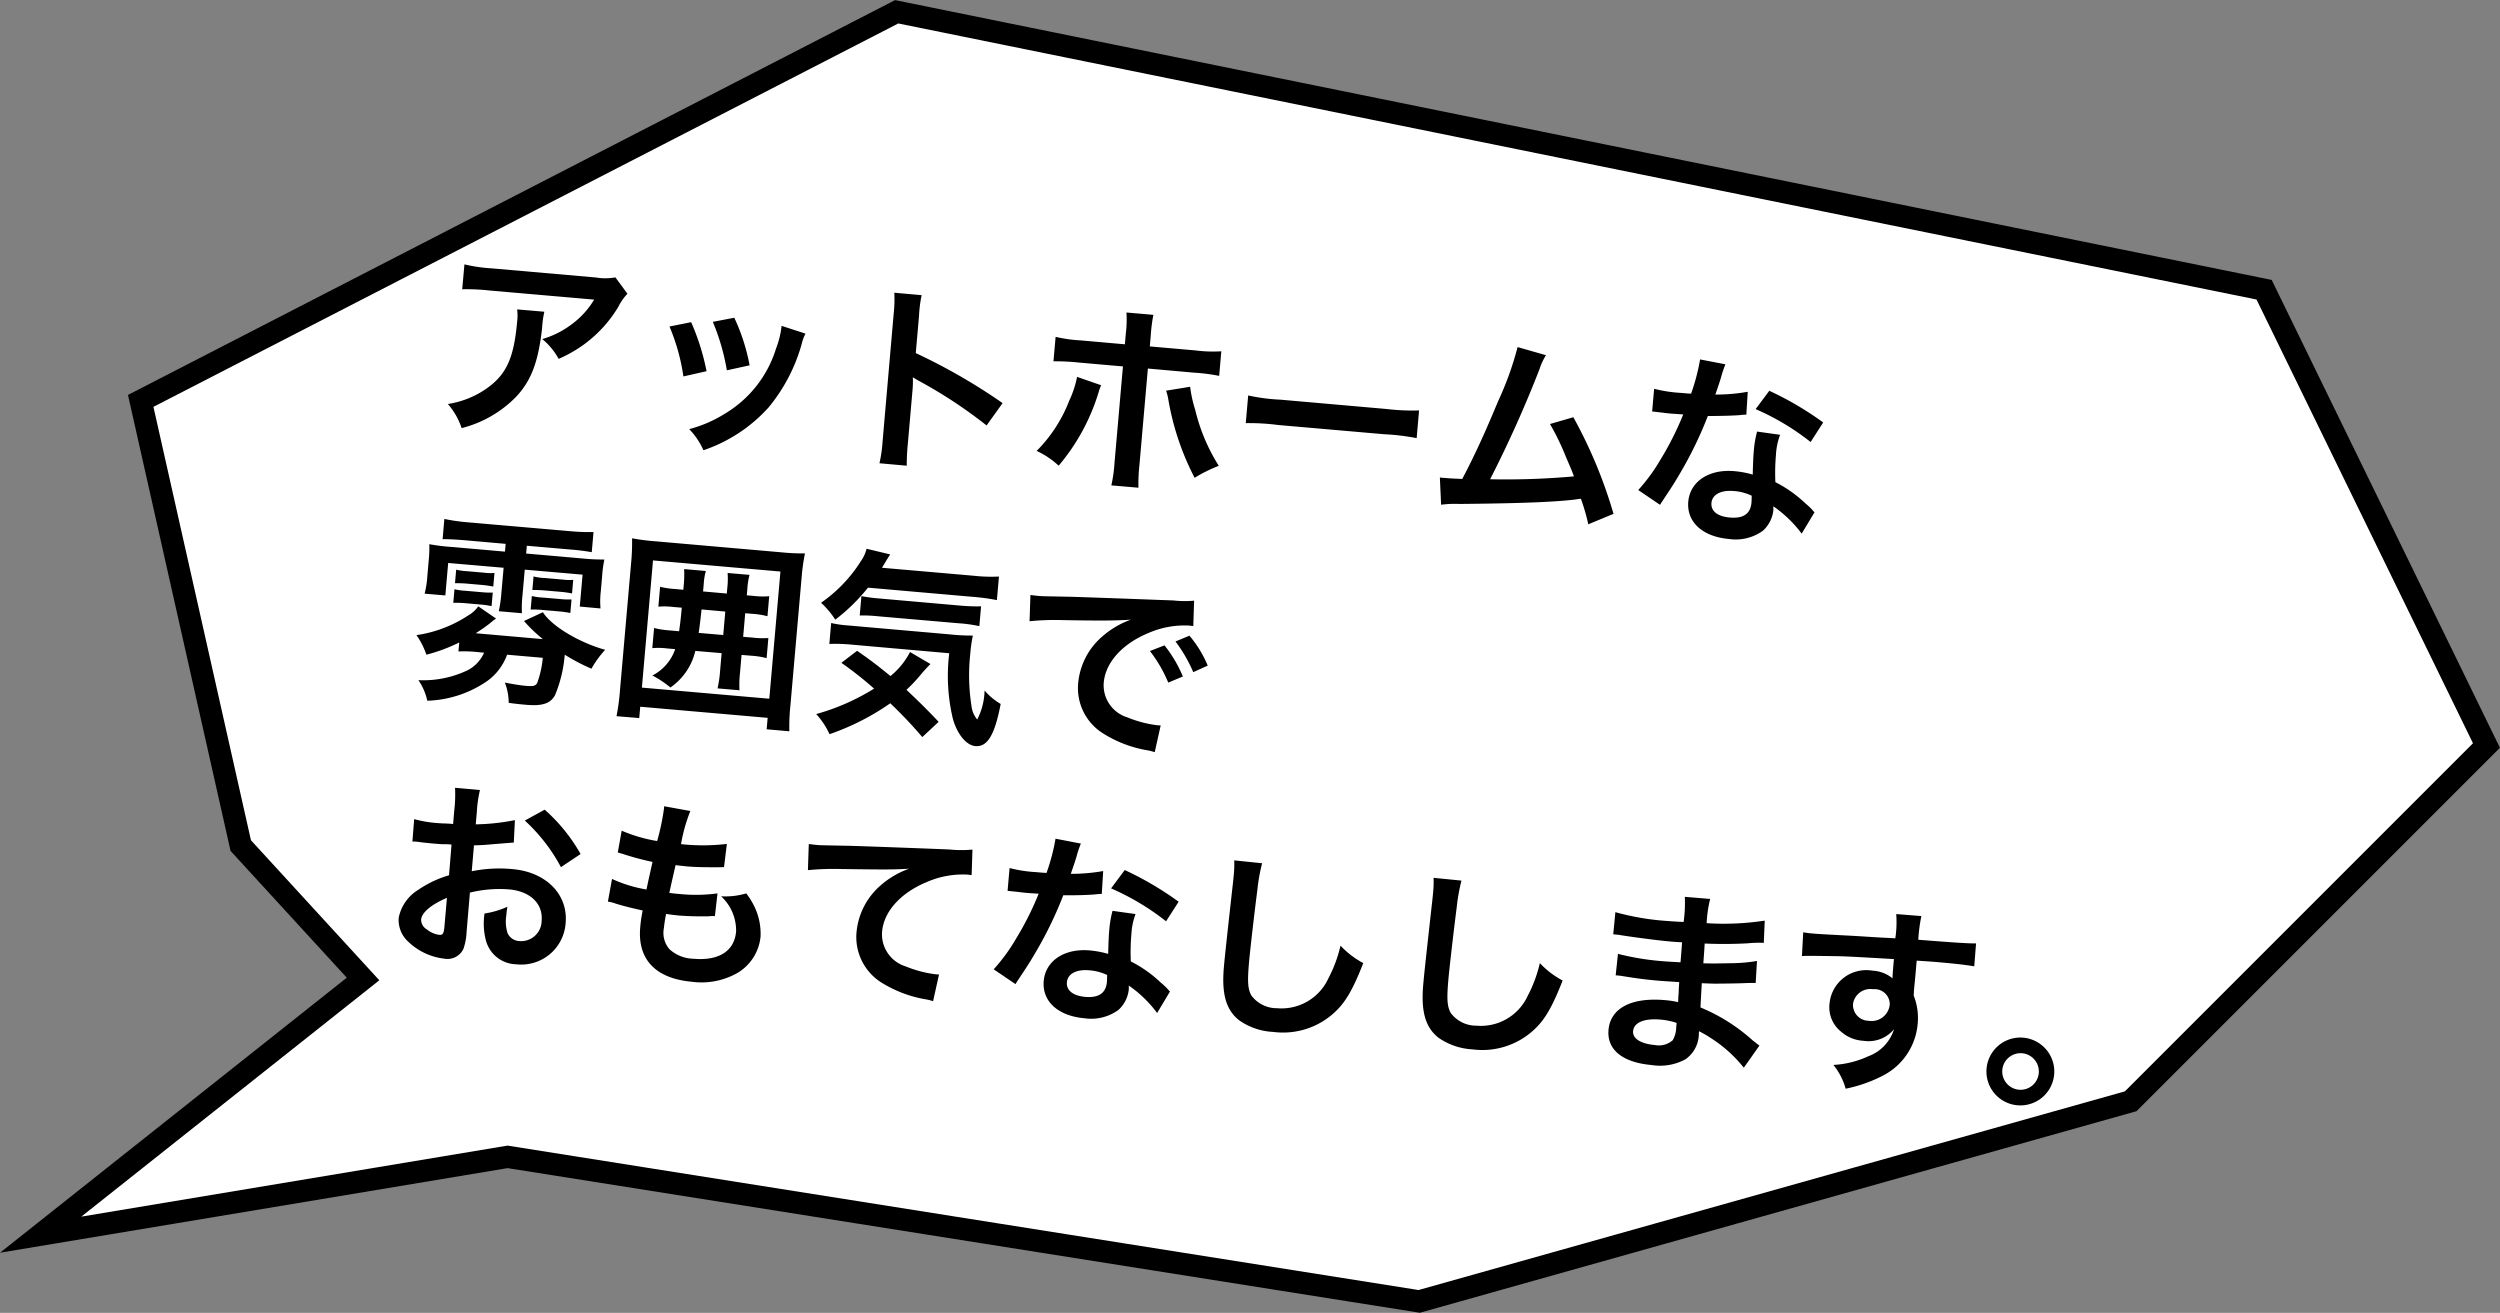 <svg id="グループ_1" data-name="グループ 1" xmlns="http://www.w3.org/2000/svg" width="224.875" height="118.09" viewBox="0 0 224.875 118.09">
  <rect x="0" y="0" width="224.875" height="118.09" fill="#808080" stroke="none"/>
  <defs>
    <style>
      .cls-1 {
        fill: #fff;
        stroke: #000;
        stroke-width: 2px;
      }

      .cls-1, .cls-2 {
        fill-rule: evenodd;
      }
    </style>
  </defs>
  <path id="シェイプ_1_のコピー" data-name="シェイプ 1 のコピー" class="cls-1" d="M41,2443l42-7,82,13,64-18,32-32-20-41-123-25-68,35,9,40,11,12Z" transform="translate(-37.344 -2331.94)"/>
  <path id="アットホームな_雰囲気で_おもてなしします_" data-name="アットホームな 雰囲気で おもてなしします。" class="cls-2" d="M92.7,2356.89a5.044,5.044,0,0,1-1.754.01l-9.363-.82a14.253,14.253,0,0,1-2.463-.36l-0.2,2.24a18.291,18.291,0,0,1,2.449.11l9.417,0.82a7.437,7.437,0,0,1-1.9,2.13,8.206,8.206,0,0,1-2.763,1.42,6.108,6.108,0,0,1,1.471,1.78,11.883,11.883,0,0,0,2.283-1.3,11.518,11.518,0,0,0,3.078-3.37,4.932,4.932,0,0,1,.827-1.19Zm-8.837,2.88a4.526,4.526,0,0,1,0,1.08c-0.3,3.39-1.005,4.89-2.962,6.18a8.291,8.291,0,0,1-3.272,1.25,6.3,6.3,0,0,1,1.238,2.17,10.413,10.413,0,0,0,4.91-2.83c1.356-1.45,1.991-3.13,2.331-6.19a8.463,8.463,0,0,1,.2-1.45Zm13.7,1.54a17.988,17.988,0,0,1,1.252,4.49l2.083-.47a20.8,20.8,0,0,0-1.386-4.41Zm3.9-.42a19.862,19.862,0,0,1,1.263,4.36l2.046-.45a17.688,17.688,0,0,0-1.379-4.28Zm6.186,0.36a8.01,8.01,0,0,1-.5,2.04,10.366,10.366,0,0,1-4.617,5.87,11.483,11.483,0,0,1-3.193,1.38,6.49,6.49,0,0,1,1.279,1.9,13.836,13.836,0,0,0,5.849-3.84,15.4,15.4,0,0,0,3-5.76,3.7,3.7,0,0,1,.331-0.89Zm11.257,12.58a19.679,19.679,0,0,1,.1-2l0.414-4.74a9.209,9.209,0,0,0,.035-1.22,6.342,6.342,0,0,0,.583.35,42.413,42.413,0,0,1,6.05,3.99l1.441-2.01a52.9,52.9,0,0,0-7.812-4.5l0.292-3.33a11.907,11.907,0,0,1,.236-1.88l-2.457-.22a11.637,11.637,0,0,1-.053,1.84l-1,11.5a12.282,12.282,0,0,1-.284,2Zm19.621-10.92-3.946-.35a12.735,12.735,0,0,1-2.285-.32l-0.193,2.2a19.811,19.811,0,0,1,2.268.11l3.982,0.35-0.76,8.68a12.572,12.572,0,0,1-.285,2.02l2.44,0.21a15.345,15.345,0,0,1,.086-2.02l0.761-8.7,4.143,0.37a16.716,16.716,0,0,1,2.27.29l0.193-2.21a12.409,12.409,0,0,1-2.325-.08l-4.107-.36,0.083-.95a14.715,14.715,0,0,1,.238-1.89l-2.421-.21a9.983,9.983,0,0,1-.054,1.85Zm-4.3,2.93a9.159,9.159,0,0,1-.713,2.16,13.008,13.008,0,0,1-2.924,4.5,7.466,7.466,0,0,1,1.98,1.33,18.563,18.563,0,0,0,3.622-6.7c0.1-.32.12-0.33,0.192-0.54Zm8.006,1.24a4.851,4.851,0,0,1,.214.87,24.015,24.015,0,0,0,2.354,6.97,13.019,13.019,0,0,1,2.173-1.08,16.651,16.651,0,0,1-2.125-5.05,11.457,11.457,0,0,1-.452-2.06ZM149.4,2370a20.454,20.454,0,0,1,2.931.17l9.525,0.83a20.519,20.519,0,0,1,2.916.35l0.218-2.49a19.544,19.544,0,0,1-2.917-.13l-9.56-.84a16.727,16.727,0,0,1-2.895-.38Zm24.451-6.84a28.261,28.261,0,0,1-1.744,4.85c-1.19,2.86-2.085,4.83-3.233,7.01-0.757-.03-1.189-0.05-1.548-0.09a4.316,4.316,0,0,1-.466-0.04l0.111,2.45a9.564,9.564,0,0,1,1.651-.07c5.409-.05,8.419-0.17,10.264-0.38,0.42-.06.42-0.06,0.658-0.09a17.8,17.8,0,0,1,.666,2.3l2.27-.94a42.275,42.275,0,0,0-3.614-8.69l-2.1.61a22.791,22.791,0,0,1,1.454,3.01c0.36,0.84.541,1.25,0.7,1.7a68.383,68.383,0,0,1-7.541.26,106.275,106.275,0,0,0,4.446-9.91,5.515,5.515,0,0,1,.579-1.25Zm16.417,1.11a18.465,18.465,0,0,1-.811,3.08c-0.4-.02-0.7-0.05-0.916-0.07a12.271,12.271,0,0,1-2.408-.37l-0.179,2.04,0.949,0.11c0.376,0.05.483,0.06,0.716,0.08,0.216,0.02.323,0.02,1.132,0.08a27.576,27.576,0,0,1-2.056,4.08,16.219,16.219,0,0,1-1.991,2.72l1.962,1.33c0.126-.21.126-0.21,0.4-0.62,0.792-1.19.981-1.5,1.471-2.34a35.337,35.337,0,0,0,2.428-5.03c1.12,0,2.225-.03,2.88-0.08a3.676,3.676,0,0,1,.582-0.04l0.127-2.06a16.065,16.065,0,0,1-2.914.25c0.266-.77.387-1.13,0.515-1.55a8.79,8.79,0,0,1,.392-1.17Zm11.072,5.67a28.831,28.831,0,0,0-4.848-2.85l-1.229,1.65a22.1,22.1,0,0,1,4.947,2.96Zm-0.78,8.08c-0.116-.12-0.116-0.12-0.247-0.27a5.983,5.983,0,0,0-.585-0.54,11.236,11.236,0,0,0-2.69-1.9,19.092,19.092,0,0,1,.054-2.47,5.9,5.9,0,0,1,.373-1.79l-2.071-.29a9.536,9.536,0,0,0-.3,1.8c-0.047.53-.072,1.24-0.091,2.07a8.525,8.525,0,0,0-1.654-.31c-2.278-.2-3.985.93-4.144,2.74-0.16,1.83,1.279,3.15,3.647,3.36a4.166,4.166,0,0,0,3.065-.74,2.889,2.889,0,0,0,.938-1.84c0.006-.07,0-0.2,0-0.36a10.979,10.979,0,0,1,2.55,2.46Zm-5.653-1.49s0,0.44-.018.62c-0.088,1-.723,1.45-1.943,1.34-1.112-.09-1.72-0.58-1.656-1.31,0.066-.76.862-1.18,2.028-1.07A4.341,4.341,0,0,1,194.909,2376.53ZM80.887,2390.65a3.207,3.207,0,0,1-1.7,1.68,9.238,9.238,0,0,1-4.208.79,5.215,5.215,0,0,1,.8,1.85,10.019,10.019,0,0,0,5.359-1.75,5,5,0,0,0,1.818-2.39l3.211,0.28a8.773,8.773,0,0,1-.506,2.27c-0.149.26-.353,0.31-1.034,0.25-0.448-.04-0.966-0.12-1.872-0.29a5.042,5.042,0,0,1,.347,1.82c0.393,0.06,1.109.14,1.611,0.18,1.417,0.12,2.143-.12,2.552-0.86a11.955,11.955,0,0,0,.879-3.65,17.53,17.53,0,0,0,2.4,1.26,9.112,9.112,0,0,1,1.233-1.7c-2.364-.66-4.819-2.14-5.6-3.38l-1.7.79a13.675,13.675,0,0,0,1.7,1.63l-6.045-.53a15.419,15.419,0,0,0,1.29-.9,5.283,5.283,0,0,1,.543-0.42l-1.6-1.1a2.837,2.837,0,0,1-.922.83,11.424,11.424,0,0,1-4.637,1.76,7.177,7.177,0,0,1,.894,1.76,14.891,14.891,0,0,0,2.952-1.1l-0.071.81a11.108,11.108,0,0,1,1.676.05Zm1.941-9.79-0.061.7L78,2381.14a17.263,17.263,0,0,1-2.039-.25,11.2,11.2,0,0,1-.058,1.5l-0.122,1.4a8.09,8.09,0,0,1-.244,1.55l1.865,0.16,0.256-2.92,4.986,0.43-0.2,2.26a12.17,12.17,0,0,1-.234,1.65l2.081,0.18a10.624,10.624,0,0,1,.055-1.66l0.2-2.26,5.2,0.45-0.251,2.87,1.865,0.17a7.8,7.8,0,0,1,.029-1.57l0.118-1.35a10.784,10.784,0,0,1,.2-1.48,18.436,18.436,0,0,1-2.015-.1l-5.022-.44,0.061-.7,3.928,0.34a18.533,18.533,0,0,1,1.913.24l0.159-1.81a19.153,19.153,0,0,1-2.108-.08l-9.22-.8a17.136,17.136,0,0,1-2.089-.3l-0.158,1.82c0.489-.01,1.154.03,1.944,0.09Zm-4.557,3.54c0.344,0,.6,0,0.991.03l1.489,0.13c0.412,0.04.626,0.08,0.964,0.14l0.107-1.22a4.879,4.879,0,0,1-.973-0.03l-1.489-.13a4.923,4.923,0,0,1-.982-0.14Zm-0.154,1.76c0.362,0,.579,0,0.991.03l1.489,0.13a8.342,8.342,0,0,1,.964.14l0.107-1.22a7.03,7.03,0,0,1-.973-0.03l-1.489-.13a4.923,4.923,0,0,1-.982-0.14Zm7.113-1.15c0.344,0,.6,0,0.991.03l1.614,0.14a9.5,9.5,0,0,1,.964.14l0.107-1.22a4.86,4.86,0,0,1-.973-0.03l-1.614-.14a4.536,4.536,0,0,1-.982-0.14Zm-0.154,1.76a8.521,8.521,0,0,1,.991.03l1.614,0.14a8.345,8.345,0,0,1,.964.14l0.107-1.22a7.03,7.03,0,0,1-.973-0.03l-1.614-.14a4.722,4.722,0,0,1-.982-0.14Zm13,3.56a4.156,4.156,0,0,1-2.051,2.37,9.066,9.066,0,0,1,1.622,1.08,5.511,5.511,0,0,0,2.24-3.29l2.368,0.2-0.141,1.62a10.18,10.18,0,0,1-.227,1.55l1.973,0.17a9.8,9.8,0,0,1,.047-1.56l0.141-1.62,0.843,0.07a7.039,7.039,0,0,1,1.41.22l0.158-1.81a7.246,7.246,0,0,1-1.425-.04l-0.843-.07,0.185-2.12,0.592,0.05a7.014,7.014,0,0,1,1.409.22l0.157-1.8a7.062,7.062,0,0,1-1.424-.03l-0.592-.05,0.047-.54a6.523,6.523,0,0,1,.2-1.3l-1.973-.17a6.784,6.784,0,0,1-.025,1.31l-0.047.54-2.135-.19,0.059-.66a5.445,5.445,0,0,1,.193-1.18l-1.955-.17a10.2,10.2,0,0,1-.023,1.3l-0.049.56-0.735-.07a6.94,6.94,0,0,1-1.355-.2l-0.157,1.79a6.513,6.513,0,0,1,1.371.03l0.735,0.06c-0.086.99-.139,1.38-0.239,2.12l-0.915-.08a7.56,7.56,0,0,1-1.337-.21l-0.159,1.81a6.355,6.355,0,0,1,1.353.03Zm4.508-3.38-0.185,2.11-2.207-.19c0.1-.72.151-1.11,0.257-2.11Zm5.763,10.77a18.021,18.021,0,0,1,.095-2.33l1.009-11.53a17.85,17.85,0,0,1,.3-2.14,18.748,18.748,0,0,1-2.125-.1l-11.318-.99a19.287,19.287,0,0,1-2.109-.27,19.255,19.255,0,0,1-.081,2.16l-1.007,11.51a19.133,19.133,0,0,1-.312,2.33l2.045,0.17,0.089-1.02,11.462,1-0.09,1.03Zm-12.265-15.37,11.461,1-1,11.44-11.461-1Zm28.7,3.27a18.922,18.922,0,0,1,2.233.3l0.185-2.12a14.228,14.228,0,0,1-2.253-.07l-8.269-.72c0.55-.91.55-0.91,0.738-1.2l-2.124-.51a3.305,3.305,0,0,1-.494,1.09,13.02,13.02,0,0,1-3.6,3.77,7.522,7.522,0,0,1,1.277,1.52,16.764,16.764,0,0,0,2.945-2.88Zm-3.008,11.25c-1.042-1.11-1.875-1.92-2.894-2.88a14.468,14.468,0,0,0,1.3-1.38,12.147,12.147,0,0,1,.86-0.94l-1.84-1.08a6.7,6.7,0,0,1-1.761,2.16c-1.2-.98-1.757-1.41-3-2.27l-1.414,1.08a32.736,32.736,0,0,1,2.942,2.32,19.815,19.815,0,0,1-5.207,2.29,6.906,6.906,0,0,1,1.2,1.81,22.225,22.225,0,0,0,5.466-2.78,39.492,39.492,0,0,1,2.879,3.04Zm0.955-6.17a16.648,16.648,0,0,0,.318,5.86c0.383,1.41,1.217,2.42,2.024,2.49,1.094,0.1,1.75-1,2.284-3.79a5.564,5.564,0,0,1-1.449-1.21,5.941,5.941,0,0,1-.662,2.61,2.293,2.293,0,0,1-.522-1.27,17.687,17.687,0,0,1-.1-4.65,12.138,12.138,0,0,1,.232-1.63,18.378,18.378,0,0,1-2.1-.11l-9.112-.8a9.689,9.689,0,0,1-1.534-.22l-0.165,1.88a16.189,16.189,0,0,1,2.072.07Zm-8.053-3.4a14.12,14.12,0,0,1,1.71.08l7.157,0.62a13.4,13.4,0,0,1,1.894.26l0.155-1.78a16.325,16.325,0,0,1-1.909-.07l-7.516-.66c-0.538-.05-1.109-0.14-1.339-0.19Zm15.276,0.52a22.669,22.669,0,0,1,3.009-.1c3.5,0.06,4.623.05,6.095-.04a8.055,8.055,0,0,0-2.652,1.59,6.273,6.273,0,0,0-2.073,4.07,4.8,4.8,0,0,0,2.187,4.54,10.857,10.857,0,0,0,4.094,1.56,4.551,4.551,0,0,1,.6.16l0.536-2.41c-0.181,0-.342-0.02-0.36-0.02a10.461,10.461,0,0,1-2.632-.7,3.021,3.021,0,0,1-2.13-3.13c0.159-1.81,1.661-3.49,4.043-4.47a8.1,8.1,0,0,1,3.636-.66c0.179,0.02.179,0.02,0.375,0.05l0.074-2.29a9.179,9.179,0,0,1-1.86-.02c-4.81-.18-7.891-0.29-9.207-0.33-2.652-.05-2.652-0.05-2.975-0.08-0.09-.01-0.287-0.03-0.68-0.08Zm10.827,2.68a12.281,12.281,0,0,1,1.649,2.84l1.314-.55a11.528,11.528,0,0,0-1.653-2.8Zm5.2,1.31a10.3,10.3,0,0,0-1.644-2.69l-1.257.52a13.255,13.255,0,0,1,1.6,2.76Zm-66.367,20.42a11.134,11.134,0,0,1,3.5-.29c1.919,0.16,3.087,1.28,2.952,2.82a1.842,1.842,0,0,1-1.986,1.83,1.228,1.228,0,0,1-1.077-.71,3.447,3.447,0,0,1-.113-1.6,6.386,6.386,0,0,1,.1-0.78,7.736,7.736,0,0,1-2.06.61,6.046,6.046,0,0,0,.1,2.33,2.894,2.894,0,0,0,2.767,2.24,4,4,0,0,0,4.429-3.73c0.223-2.55-1.752-4.56-4.747-4.83a12.372,12.372,0,0,0-3.7.19l0.2-2.33c0.688-.02,1.051-0.04,1.653-0.1,1.257-.1,1.6-0.13,1.93-0.15l0.1-2.02a19.44,19.44,0,0,1-3.522.38l0.1-1.15a10.949,10.949,0,0,1,.279-1.94l-2.242-.2a12.312,12.312,0,0,1-.073,2.07l-0.1,1.19c-0.2-.02-0.287-0.03-0.719-0.05-0.253,0-.45-0.02-0.629-0.03a10.8,10.8,0,0,1-2.156-.36l-0.158,2.02a2.067,2.067,0,0,1,.378.01c0.054,0.01.215,0.02,0.447,0.06,0.215,0.02.716,0.08,0.985,0.1,0.448,0.04.7,0.06,0.97,0.07a5.094,5.094,0,0,1,.739.03l-0.224,2.76a9.651,9.651,0,0,0-2.752,1.3,3.817,3.817,0,0,0-1.775,2.52,2.637,2.637,0,0,0,.809,2.11,5.613,5.613,0,0,0,3.279,1.57,1.581,1.581,0,0,0,1.741-.9,5.313,5.313,0,0,0,.277-1.51Zm-2.294,3.08c-0.052.6-.156,0.75-0.46,0.72a2.177,2.177,0,0,1-1.114-.49,1,1,0,0,1-.52-0.88c0.056-.64.915-1.36,2.323-1.96Zm12.249-6.55a15.343,15.343,0,0,0-3.23-3.99l-1.785.98a15.6,15.6,0,0,1,3.248,4.19Zm2.458,4.28a3.257,3.257,0,0,1,.672.17c0.7,0.22,1.393.39,2.457,0.63a12.147,12.147,0,0,0-.223,1.52c-0.253,2.88,1.387,4.6,4.651,4.89a6.514,6.514,0,0,0,4.157-.83,4.291,4.291,0,0,0,2.016-3.21,5.6,5.6,0,0,0-.541-2.7,6.836,6.836,0,0,0-.744-1.21,6.584,6.584,0,0,1-2.263.26,4.191,4.191,0,0,1,1.349,3.17c-0.154,1.76-1.551,2.65-3.829,2.45a3.315,3.315,0,0,1-2.166-.86,2.245,2.245,0,0,1-.5-1.9,12.543,12.543,0,0,1,.2-1.27c0.7,0.1.858,0.11,1.145,0.14,0.843,0.07,1.908.09,2.7,0.07a2.537,2.537,0,0,1,.543-0.01l0.234-2.05a14.406,14.406,0,0,1-3.457.05c-0.2-.01-0.341-0.03-0.877-0.09,0.183-.85.268-1.21,0.562-2.5,0.77,0.09.931,0.1,1.111,0.12,0.646,0.05,1.223.07,2.524,0.07,0.4,0,.489-0.01.724-0.01l0.255-2.09a18.056,18.056,0,0,1-4.123.02,14.571,14.571,0,0,1,.839-2.98l-2.367-.43a0.732,0.732,0,0,1,0,.18,21.011,21.011,0,0,1-.619,2.95,13.593,13.593,0,0,1-3.19-.93l-0.352,1.96c0.264,0.08.352,0.1,0.6,0.18a26.083,26.083,0,0,0,2.526.67c-0.148.66-.414,1.84-0.543,2.48a12.037,12.037,0,0,1-3.1-.95Zm17.991-2.83a23.558,23.558,0,0,1,3.009-.1c3.918,0.05,4.622.06,6.093-.03a7.879,7.879,0,0,0-2.65,1.58,6.311,6.311,0,0,0-2.074,4.08,4.829,4.829,0,0,0,2.187,4.55,11.034,11.034,0,0,0,4.093,1.55,3.863,3.863,0,0,1,.6.16l0.536-2.41a2.023,2.023,0,0,1-.36-0.02,10.451,10.451,0,0,1-2.632-.7,3.021,3.021,0,0,1-2.13-3.13c0.159-1.81,1.661-3.49,4.042-4.47a8.107,8.107,0,0,1,3.637-.66c0.179,0.02.179,0.02,0.375,0.05l0.075-2.3a10.45,10.45,0,0,1-2.078-.01c-4.989-.2-7.981-0.3-8.99-0.33-2.652-.05-2.652-0.05-2.975-0.08-0.09-.01-0.287-0.03-0.68-0.08Zm22.274-2.83a18.465,18.465,0,0,1-.811,3.08c-0.4-.02-0.7-0.05-0.916-0.07a12.271,12.271,0,0,1-2.408-.37l-0.179,2.05,0.95,0.1c0.375,0.05.482,0.06,0.715,0.08,0.216,0.02.323,0.03,1.132,0.08a27.576,27.576,0,0,1-2.056,4.08,16.219,16.219,0,0,1-1.991,2.72l1.962,1.33c0.126-.21.126-0.21,0.4-0.62,0.792-1.19.981-1.5,1.471-2.34a34.825,34.825,0,0,0,2.428-5.03c1.12,0.01,2.225-.02,2.88-0.08a5.526,5.526,0,0,1,.582-0.04l0.127-2.06a16.065,16.065,0,0,1-2.914.25c0.266-.77.387-1.12,0.515-1.55a8.79,8.79,0,0,1,.392-1.17Zm11.072,5.67a28.831,28.831,0,0,0-4.848-2.85l-1.229,1.65a22.48,22.48,0,0,1,4.947,2.96Zm-0.78,8.08c-0.116-.12-0.116-0.12-0.247-0.27a5.983,5.983,0,0,0-.585-0.54,11.236,11.236,0,0,0-2.69-1.9,19.092,19.092,0,0,1,.054-2.47,5.969,5.969,0,0,1,.373-1.79l-2.071-.29a9.536,9.536,0,0,0-.3,1.8c-0.047.53-.072,1.24-0.091,2.07a9.36,9.36,0,0,0-1.654-.31c-2.278-.2-3.985.93-4.144,2.75s1.279,3.14,3.647,3.35a4.166,4.166,0,0,0,3.065-.74,2.889,2.889,0,0,0,.938-1.84c0.006-.07,0-0.2,0-0.36a10.81,10.81,0,0,1,2.55,2.47Zm-5.653-1.49s0,0.44-.018.62c-0.088,1-.723,1.45-1.943,1.35-1.112-.1-1.72-0.59-1.656-1.32,0.066-.76.862-1.18,2.028-1.07A4.548,4.548,0,0,1,136.931,2419.64Zm11.434-10.31a9.043,9.043,0,0,1-.035,1.23c-0.022.25-.055,0.62-0.12,1.16-0.5,4.49-.694,6.28-0.776,7.22-0.21,2.4.189,3.83,1.355,4.76a5.78,5.78,0,0,0,3.07,1.06,6.826,6.826,0,0,0,5.58-1.8c0.965-.91,1.605-2.03,2.535-4.39a7.822,7.822,0,0,1-2.05-1.57,12.079,12.079,0,0,1-1.089,2.94,4.633,4.633,0,0,1-4.609,2.69,2.853,2.853,0,0,1-2.322-1.15c-0.311-.56-0.362-1.22-0.213-2.92,0.111-1.28.537-4.91,0.755-6.57a16.174,16.174,0,0,1,.427-2.4Zm17.931,1.57a9.2,9.2,0,0,1-.034,1.23c-0.022.25-.055,0.62-0.12,1.16-0.5,4.49-.695,6.28-0.776,7.22-0.211,2.4.189,3.83,1.354,4.76a5.869,5.869,0,0,0,3.07,1.06,6.825,6.825,0,0,0,5.58-1.8c0.966-.91,1.606-2.03,2.535-4.39a7.819,7.819,0,0,1-2.049-1.57,12.121,12.121,0,0,1-1.089,2.94,4.633,4.633,0,0,1-4.609,2.69,2.853,2.853,0,0,1-2.322-1.15c-0.312-.57-0.363-1.22-0.214-2.93,0.112-1.27.538-4.9,0.755-6.56a16.639,16.639,0,0,1,.428-2.41Zm29.311,15.09c-0.239-.17-0.322-0.25-0.61-0.47a16.3,16.3,0,0,0-4.693-2.96c0.019-.43.019-0.43,0.118-2.18,0.7,0.03.973,0.04,1.226,0.04,1.356-.01,2.171-0.03,2.443-0.04,0.417-.02.87-0.03,1.177-0.02l0.119-1.98a14.449,14.449,0,0,1-2.259.2c-1.666.03-1.666,0.03-2.567,0.01,0.079-1.11.1-1.33,0.119-1.78a38.8,38.8,0,0,0,3.888-.02,9.772,9.772,0,0,1,1.431-.04l0.085-2a24.277,24.277,0,0,1-5.226.23,11.289,11.289,0,0,1,.317-2.18l-2.278-.19a12.7,12.7,0,0,1-.108,2.26c-0.45-.02-1.061-0.05-1.348-0.08a23.141,23.141,0,0,1-4.792-.8l-0.192,1.99c0.125,0.01.215,0.02,0.287,0.03a2.236,2.236,0,0,1,.393.05c1.194,0.19,3.5.49,4.378,0.56,0.269,0.03.556,0.05,1.132,0.08-0.072,1.03-.125,1.64-0.139,1.8-0.5-.03-1.115-0.06-1.474-0.09a23.978,23.978,0,0,1-4.153-.67l-0.205,1.93a6.425,6.425,0,0,1,.68.08c1.479,0.24,2.142.31,3.236,0.41,0.376,0.03.934,0.06,1.8,0.12-0.045.72-.045,0.72-0.049,0.97-0.016.18-.027,0.31-0.035,0.4a3.528,3.528,0,0,1-.02.43,8.9,8.9,0,0,0-1.195-.18c-3.013-.26-4.89.73-5.061,2.68-0.155,1.78,1.262,2.93,3.881,3.16a4.762,4.762,0,0,0,3.027-.51,2.8,2.8,0,0,0,1.216-2.33c0-.04.01-0.11,0.018-0.2a8.5,8.5,0,0,1,.929.53,12.179,12.179,0,0,1,3.1,2.75Zm-7.449-2.04-0.038.43a2.347,2.347,0,0,1-.315,1.13,1.88,1.88,0,0,1-1.611.43c-1.273-.11-2.009-0.59-1.951-1.25,0.068-.77.988-1.16,2.44-1.04A6.36,6.36,0,0,1,188.158,2423.95Zm21.493-4.43,0.1-1.17c1.42,0.09,1.743.12,2.173,0.16,1.489,0.13,2.347.24,3.006,0.35l0.162-2.06c-0.67.01-2.072-.08-5.195-0.33a14.3,14.3,0,0,1,.277-2.13l-2.262-.18a9.771,9.771,0,0,1-.082,2.18c-0.936-.05-0.936-0.05-1.529-0.08-1.474-.09-1.654-0.11-2.823-0.17-2.321-.12-2.608-0.14-3.057-0.18a8.33,8.33,0,0,1-.876-0.11l-0.115,2.14c0.491-.03.491-0.03,3.217,0.01,0.794,0.01,2.484.11,5.056,0.26-0.043.48-.131,1.49-0.116,1.53a0.7,0.7,0,0,0,0,.21,3.065,3.065,0,0,0-1.818-.7,3.315,3.315,0,0,0-3.855,2.95,2.8,2.8,0,0,0,1.026,2.53,3.316,3.316,0,0,0,2.024.83,2.971,2.971,0,0,0,2.748-1.04,3.779,3.779,0,0,1-2.31,2.43,8.487,8.487,0,0,1-3.14.78,5.914,5.914,0,0,1,1.1,2.14,12.767,12.767,0,0,0,3.375-1.19,5.773,5.773,0,0,0,3.1-4.61,5.5,5.5,0,0,0-.353-2.58c0.019-.21.013-0.36,0.02-0.43Zm-2.322,2.78a1.642,1.642,0,0,1-1.9,1.46,1.424,1.424,0,0,1-1.4-1.55,1.577,1.577,0,0,1,1.794-1.29A1.364,1.364,0,0,1,207.329,2422.3Zm12.024,2.98a3.052,3.052,0,1,0,2.766,3.3A3.057,3.057,0,0,0,219.353,2425.28Zm-0.123,1.4a1.646,1.646,0,1,1-1.775,1.49A1.649,1.649,0,0,1,219.23,2426.68Z" transform="translate(-37.344 -2331.94)"/>
</svg>
